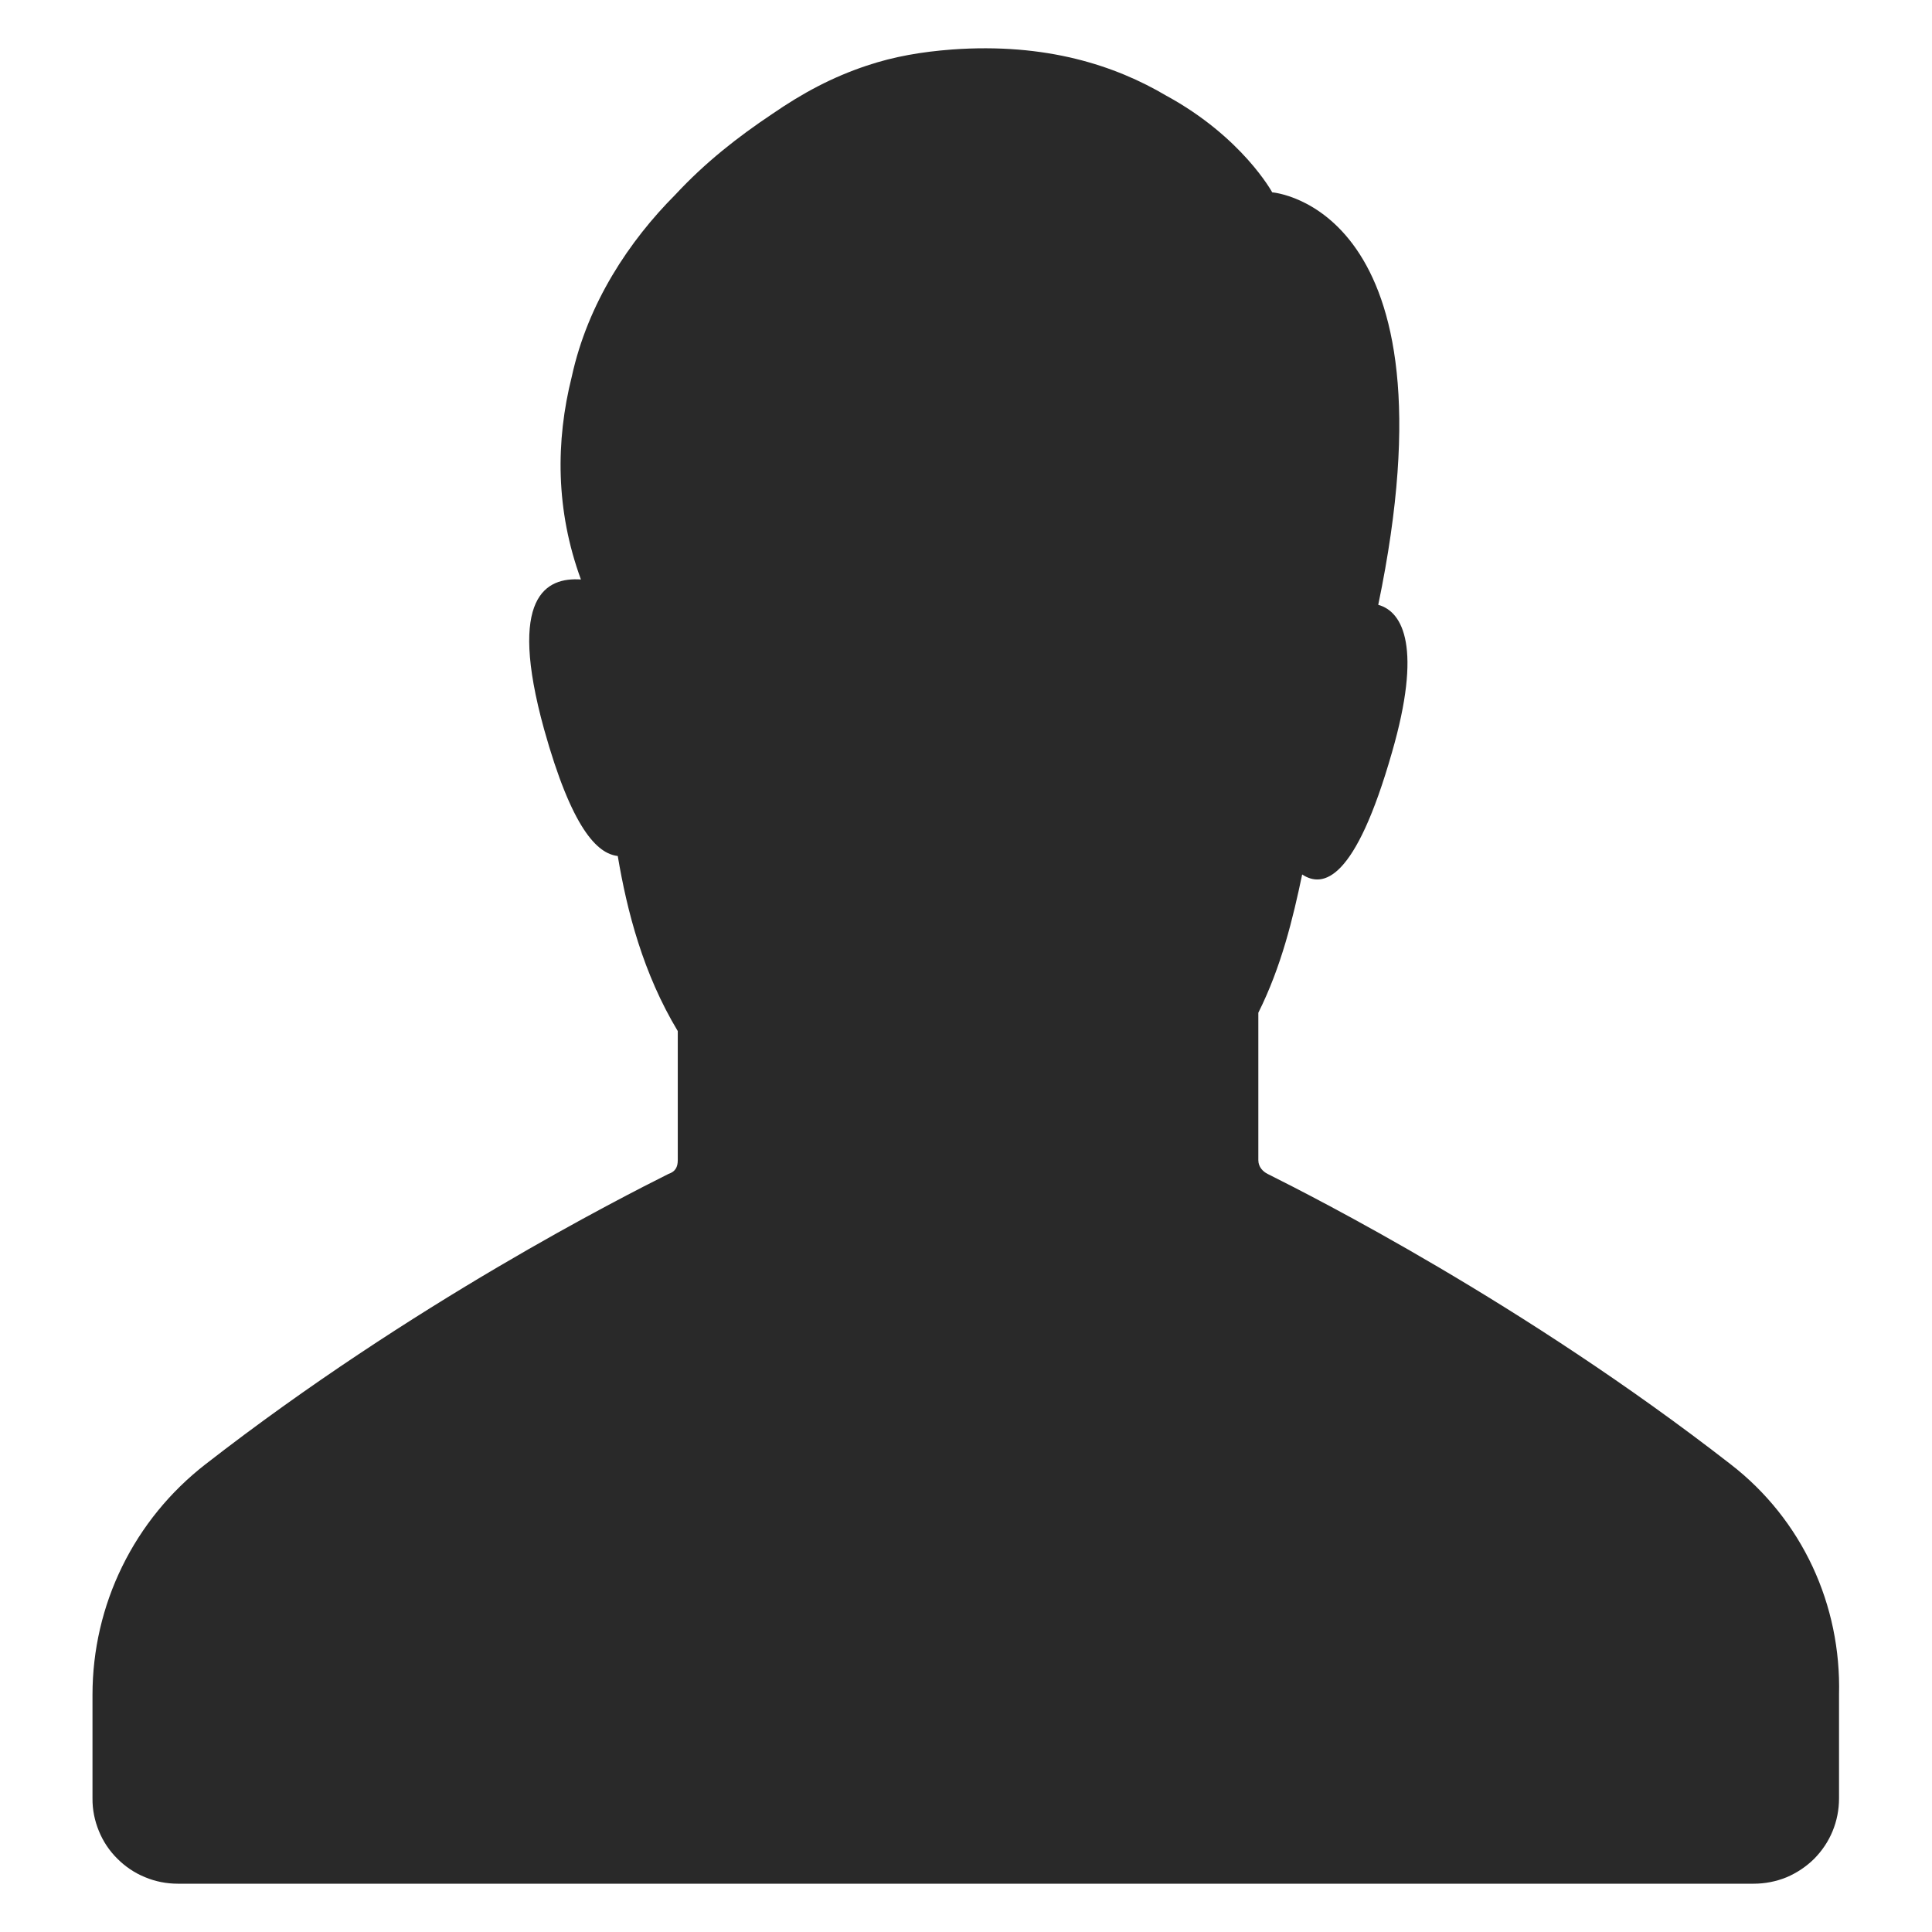 <?xml version="1.0" encoding="UTF-8"?> <svg xmlns="http://www.w3.org/2000/svg" width="16" height="16" viewBox="0 0 16 16" fill="none"><g clip-path="url(#clip0_1355_2611)"><path d="M14.333 12.127C12.616 10.791 10.879 9.913 10.498 9.722C10.46 9.703 10.421 9.665 10.421 9.608V8.387C10.612 8.005 10.708 7.604 10.784 7.242C10.956 7.356 11.223 7.299 11.528 6.23C11.776 5.372 11.623 5.066 11.414 5.009C12.101 1.708 10.536 1.593 10.536 1.593C10.536 1.593 10.288 1.135 9.658 0.792C9.238 0.544 8.666 0.353 7.883 0.41C7.635 0.429 7.406 0.467 7.177 0.544C6.891 0.639 6.643 0.773 6.395 0.944C6.109 1.135 5.841 1.345 5.593 1.612C5.212 1.994 4.868 2.509 4.735 3.12C4.601 3.654 4.601 4.227 4.811 4.799C4.525 4.78 4.2 4.933 4.506 6.04C4.735 6.86 4.945 7.07 5.116 7.089C5.193 7.547 5.326 8.062 5.613 8.539V9.608C5.613 9.665 5.593 9.703 5.536 9.722C5.155 9.913 3.418 10.791 1.701 12.127C1.41 12.353 1.174 12.642 1.012 12.973C0.85 13.303 0.766 13.667 0.766 14.035V14.894C0.765 14.987 0.784 15.079 0.819 15.164C0.854 15.25 0.906 15.328 0.972 15.393C1.038 15.459 1.115 15.511 1.201 15.546C1.287 15.582 1.379 15.6 1.472 15.6H14.524C14.617 15.6 14.709 15.582 14.795 15.547C14.88 15.511 14.958 15.459 15.024 15.394C15.089 15.328 15.142 15.25 15.177 15.164C15.212 15.079 15.23 14.987 15.23 14.894V14.035C15.249 13.291 14.925 12.585 14.333 12.127Z" fill="#292929"></path></g><defs><clipPath id="clip0_1355_2611"><rect width="16" height="16" fill="white"></rect></clipPath></defs></svg> 